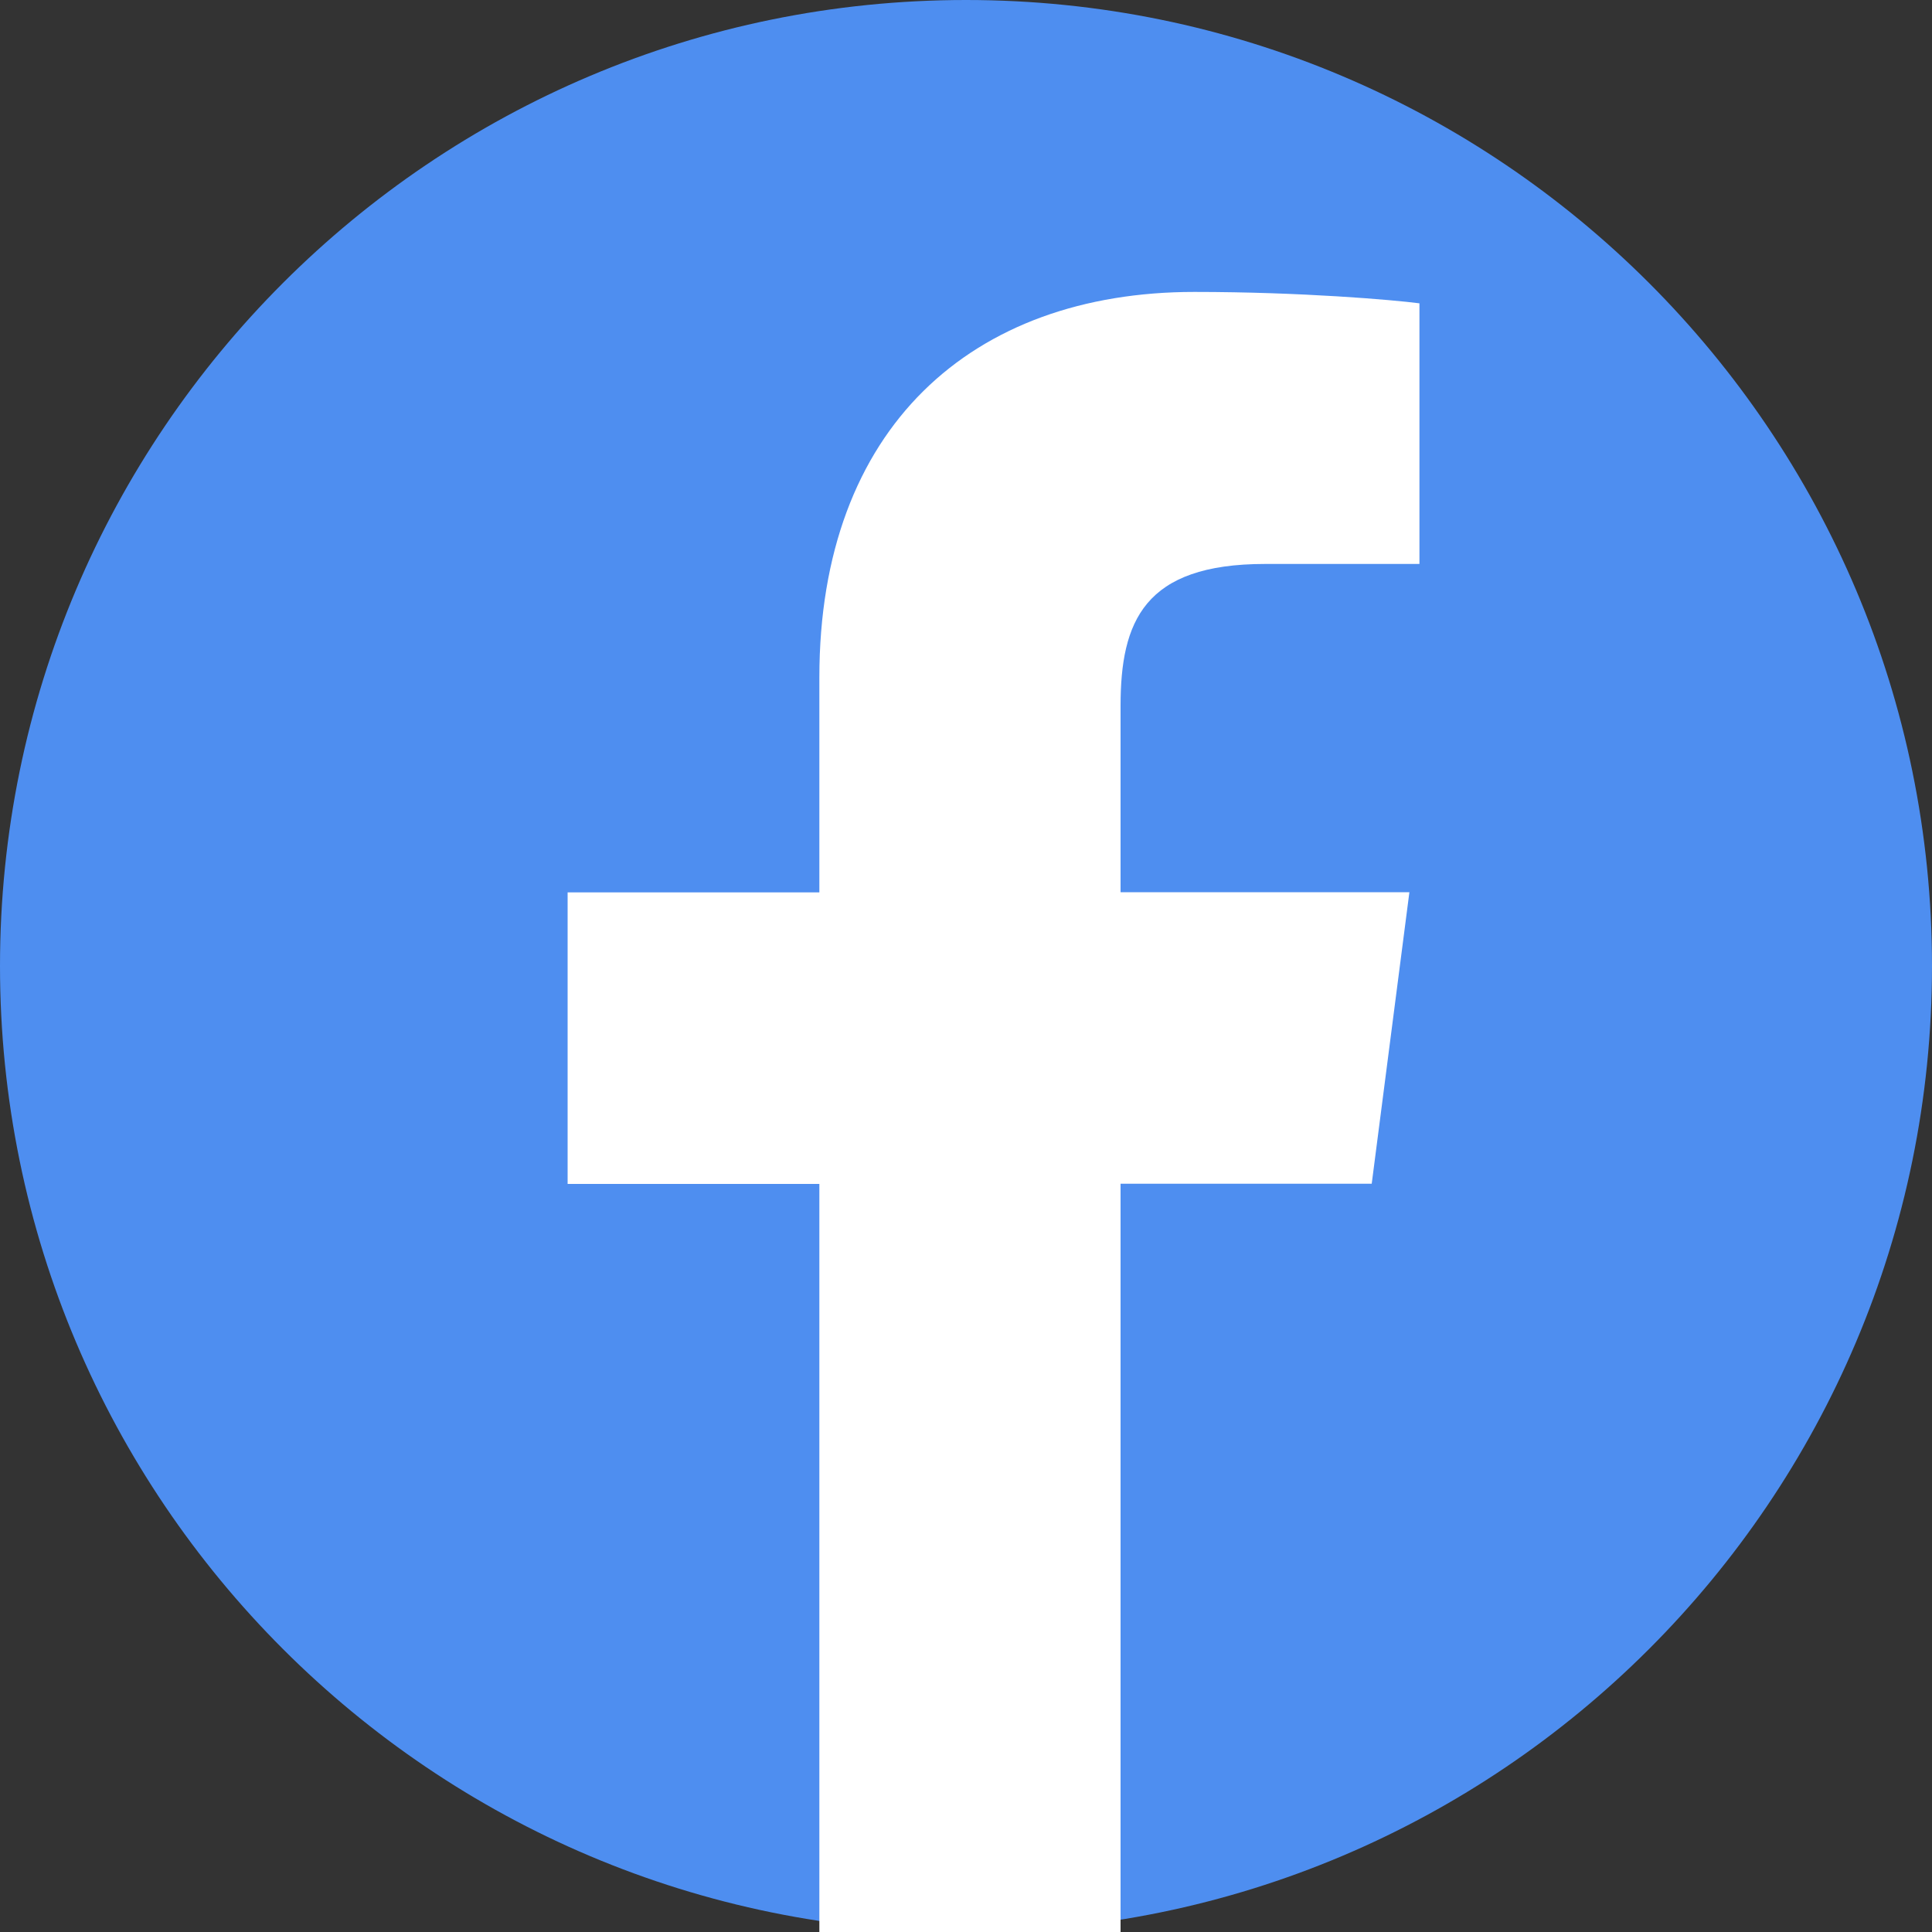 <svg width="20" height="20" viewBox="0 0 20 20" fill="none" xmlns="http://www.w3.org/2000/svg">
<rect x="0" y="0" width="20" height="20" fill="#333333" stroke="none"/>
<g clip-path="url(#clip0_366_5973)">
<path d="M10 20C4.478 20 0 15.522 0 10C0 4.478 4.478 0 10 0C15.522 0 20 4.478 20 10C20 15.522 15.522 20 10 20Z" fill="#4E8EF0"/>
<path d="M11.6 20V12.254H14.2L14.59 9.236H11.6V7.308C11.6 6.434 11.842 5.838 13.096 5.838H14.694V3.14C14.418 3.104 13.468 3.022 12.364 3.022C10.06 3.022 8.482 4.428 8.482 7.012V9.238H5.876V12.256H8.482V20H11.6Z" fill="white"/>
</g>
<defs>
<clipPath id="clip0_366_5973">
<rect width="20" height="20" fill="white"/>
</clipPath>
</defs>
</svg>
